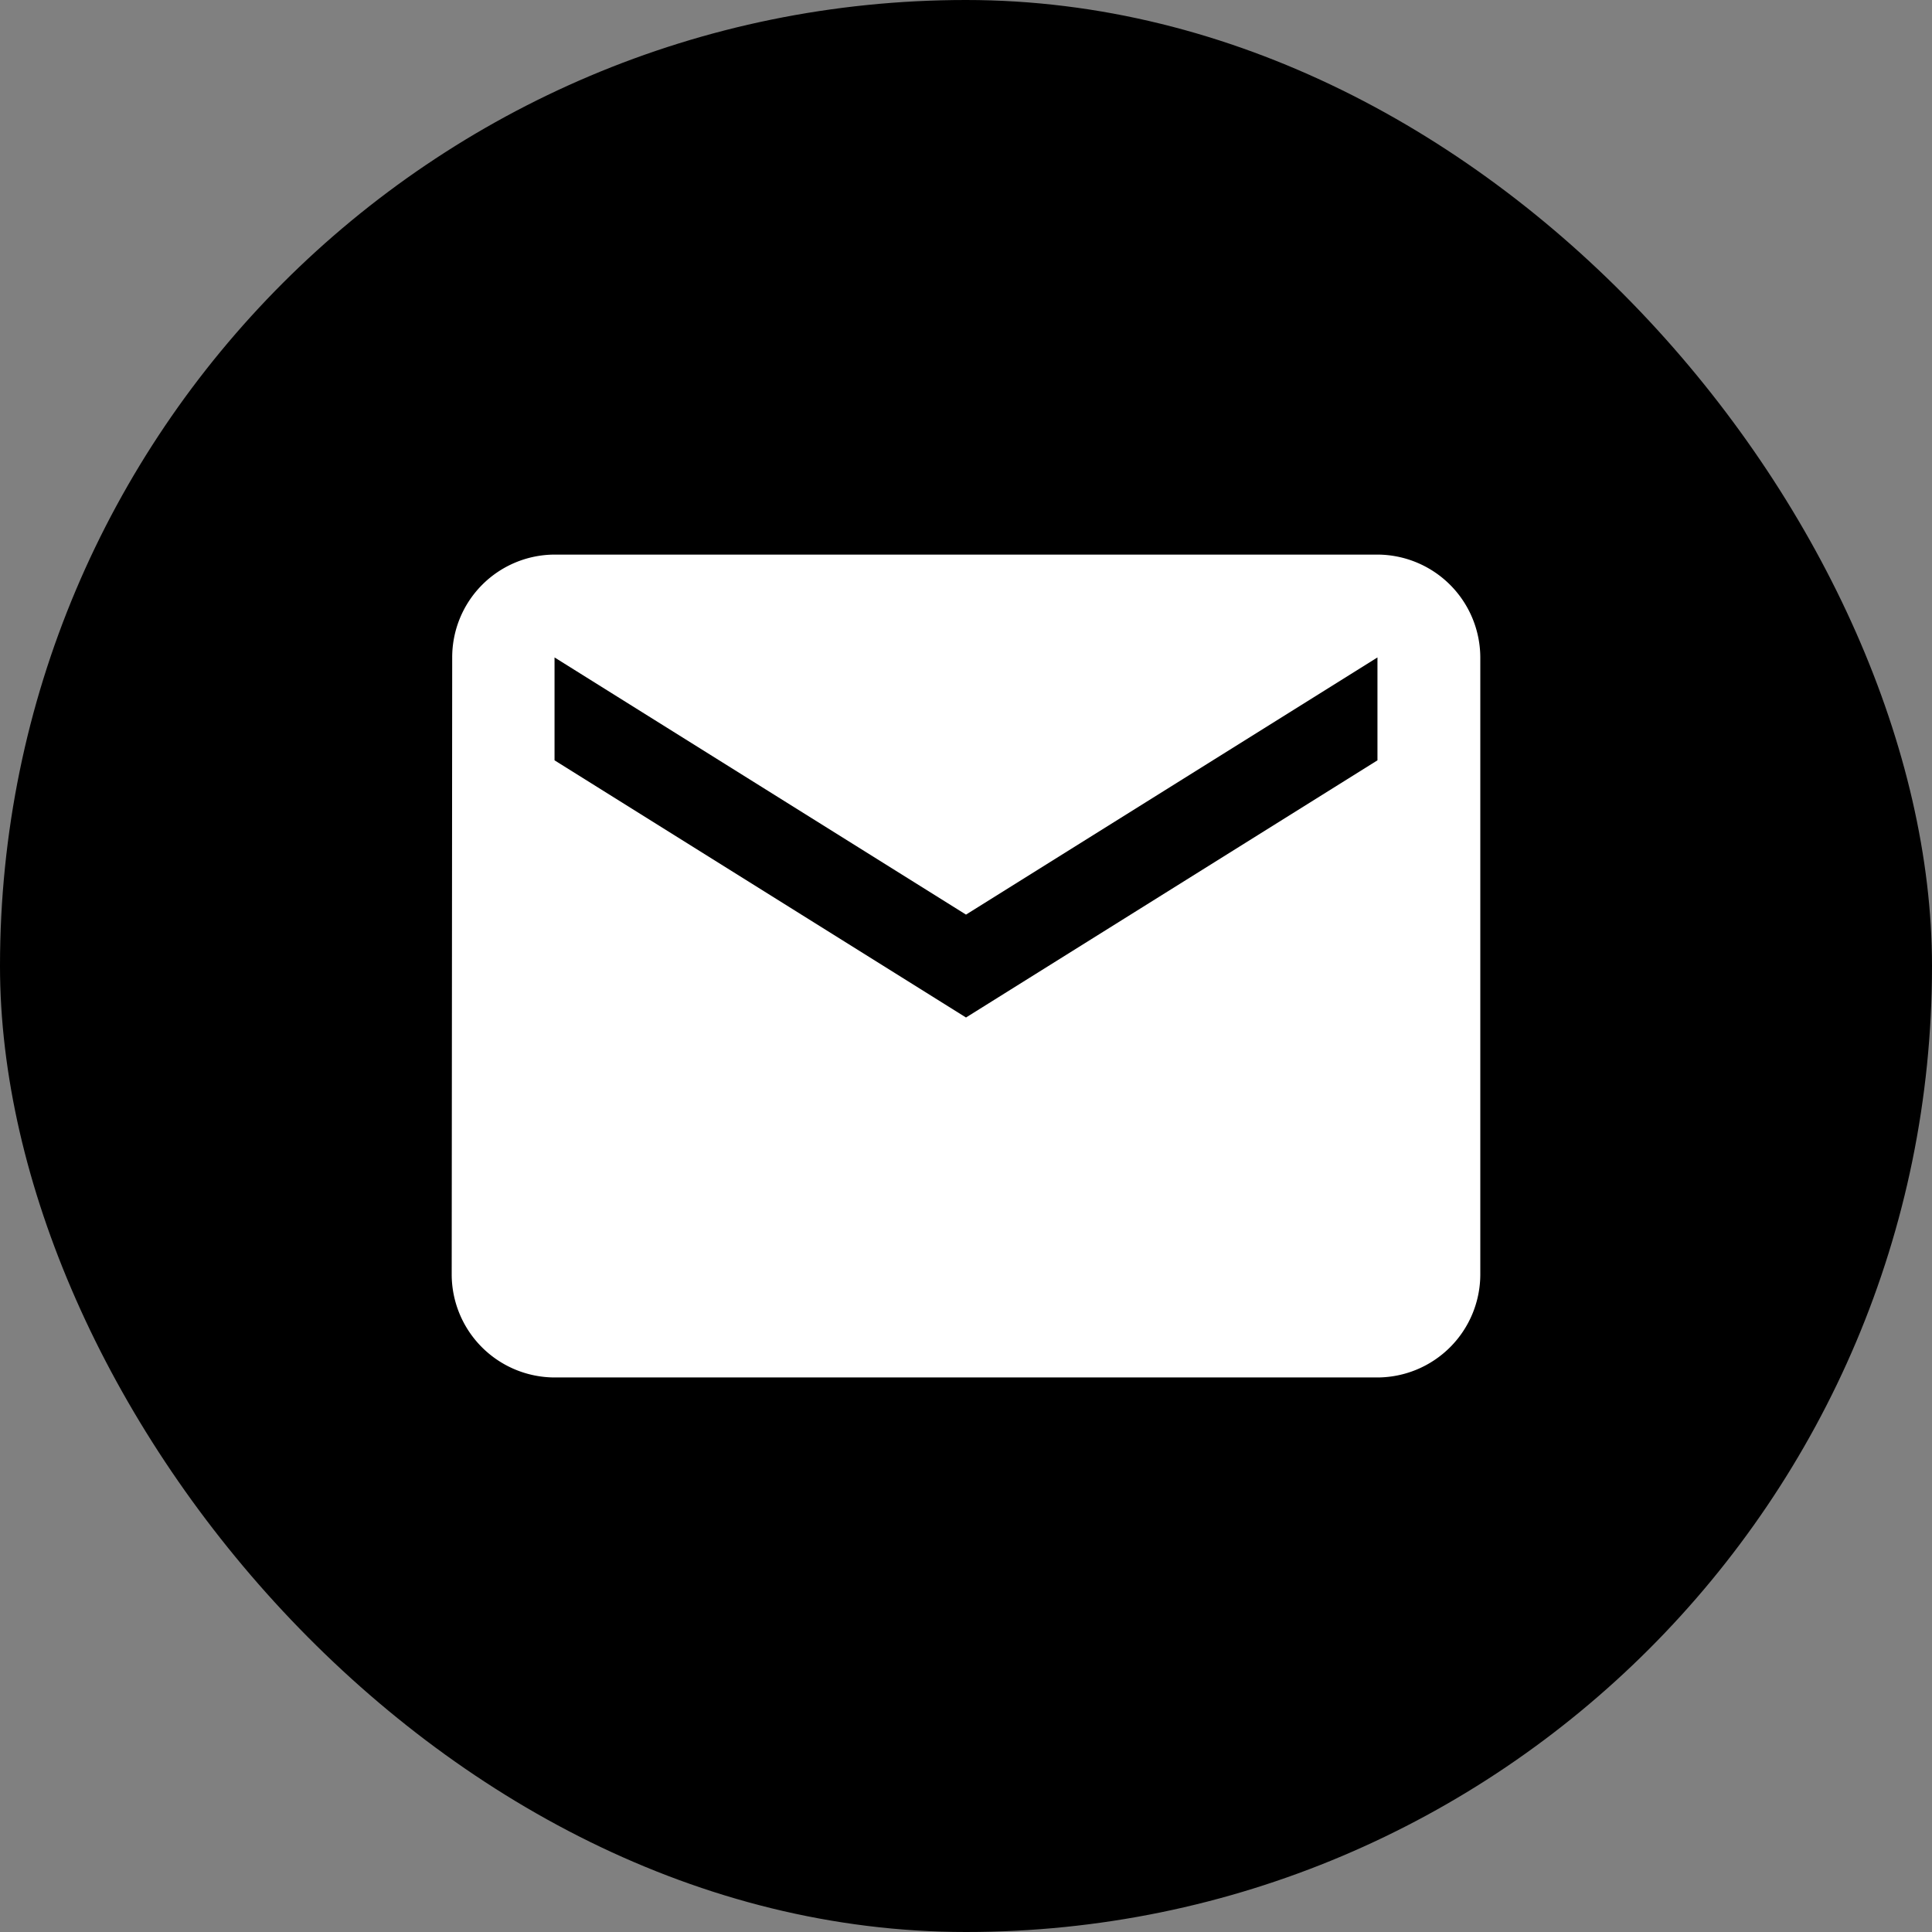 <svg xmlns="http://www.w3.org/2000/svg" width="35" height="35" viewBox="0 0 35 35">
  <rect x="0" y="0" width="35" height="35" fill="#808080" stroke="none"/>
  <g id="Group_16785" data-name="Group 16785" transform="translate(-77 -416)">
    <rect id="Rectangle_5032" data-name="Rectangle 5032" width="35" height="35" rx="17.5" transform="translate(77 416)"/>
    <path id="Icon_material-email" data-name="Icon material-email" d="M19.771,6H4.863A1.861,1.861,0,0,0,3.009,7.863L3,19.044a1.869,1.869,0,0,0,1.863,1.863H19.771a1.869,1.869,0,0,0,1.863-1.863V7.863A1.869,1.869,0,0,0,19.771,6Zm0,3.727-7.454,4.659L4.863,9.727V7.863l7.454,4.659,7.454-4.659Z" transform="translate(82.183 420.047)" fill="#fff"/>
  </g>
</svg>
